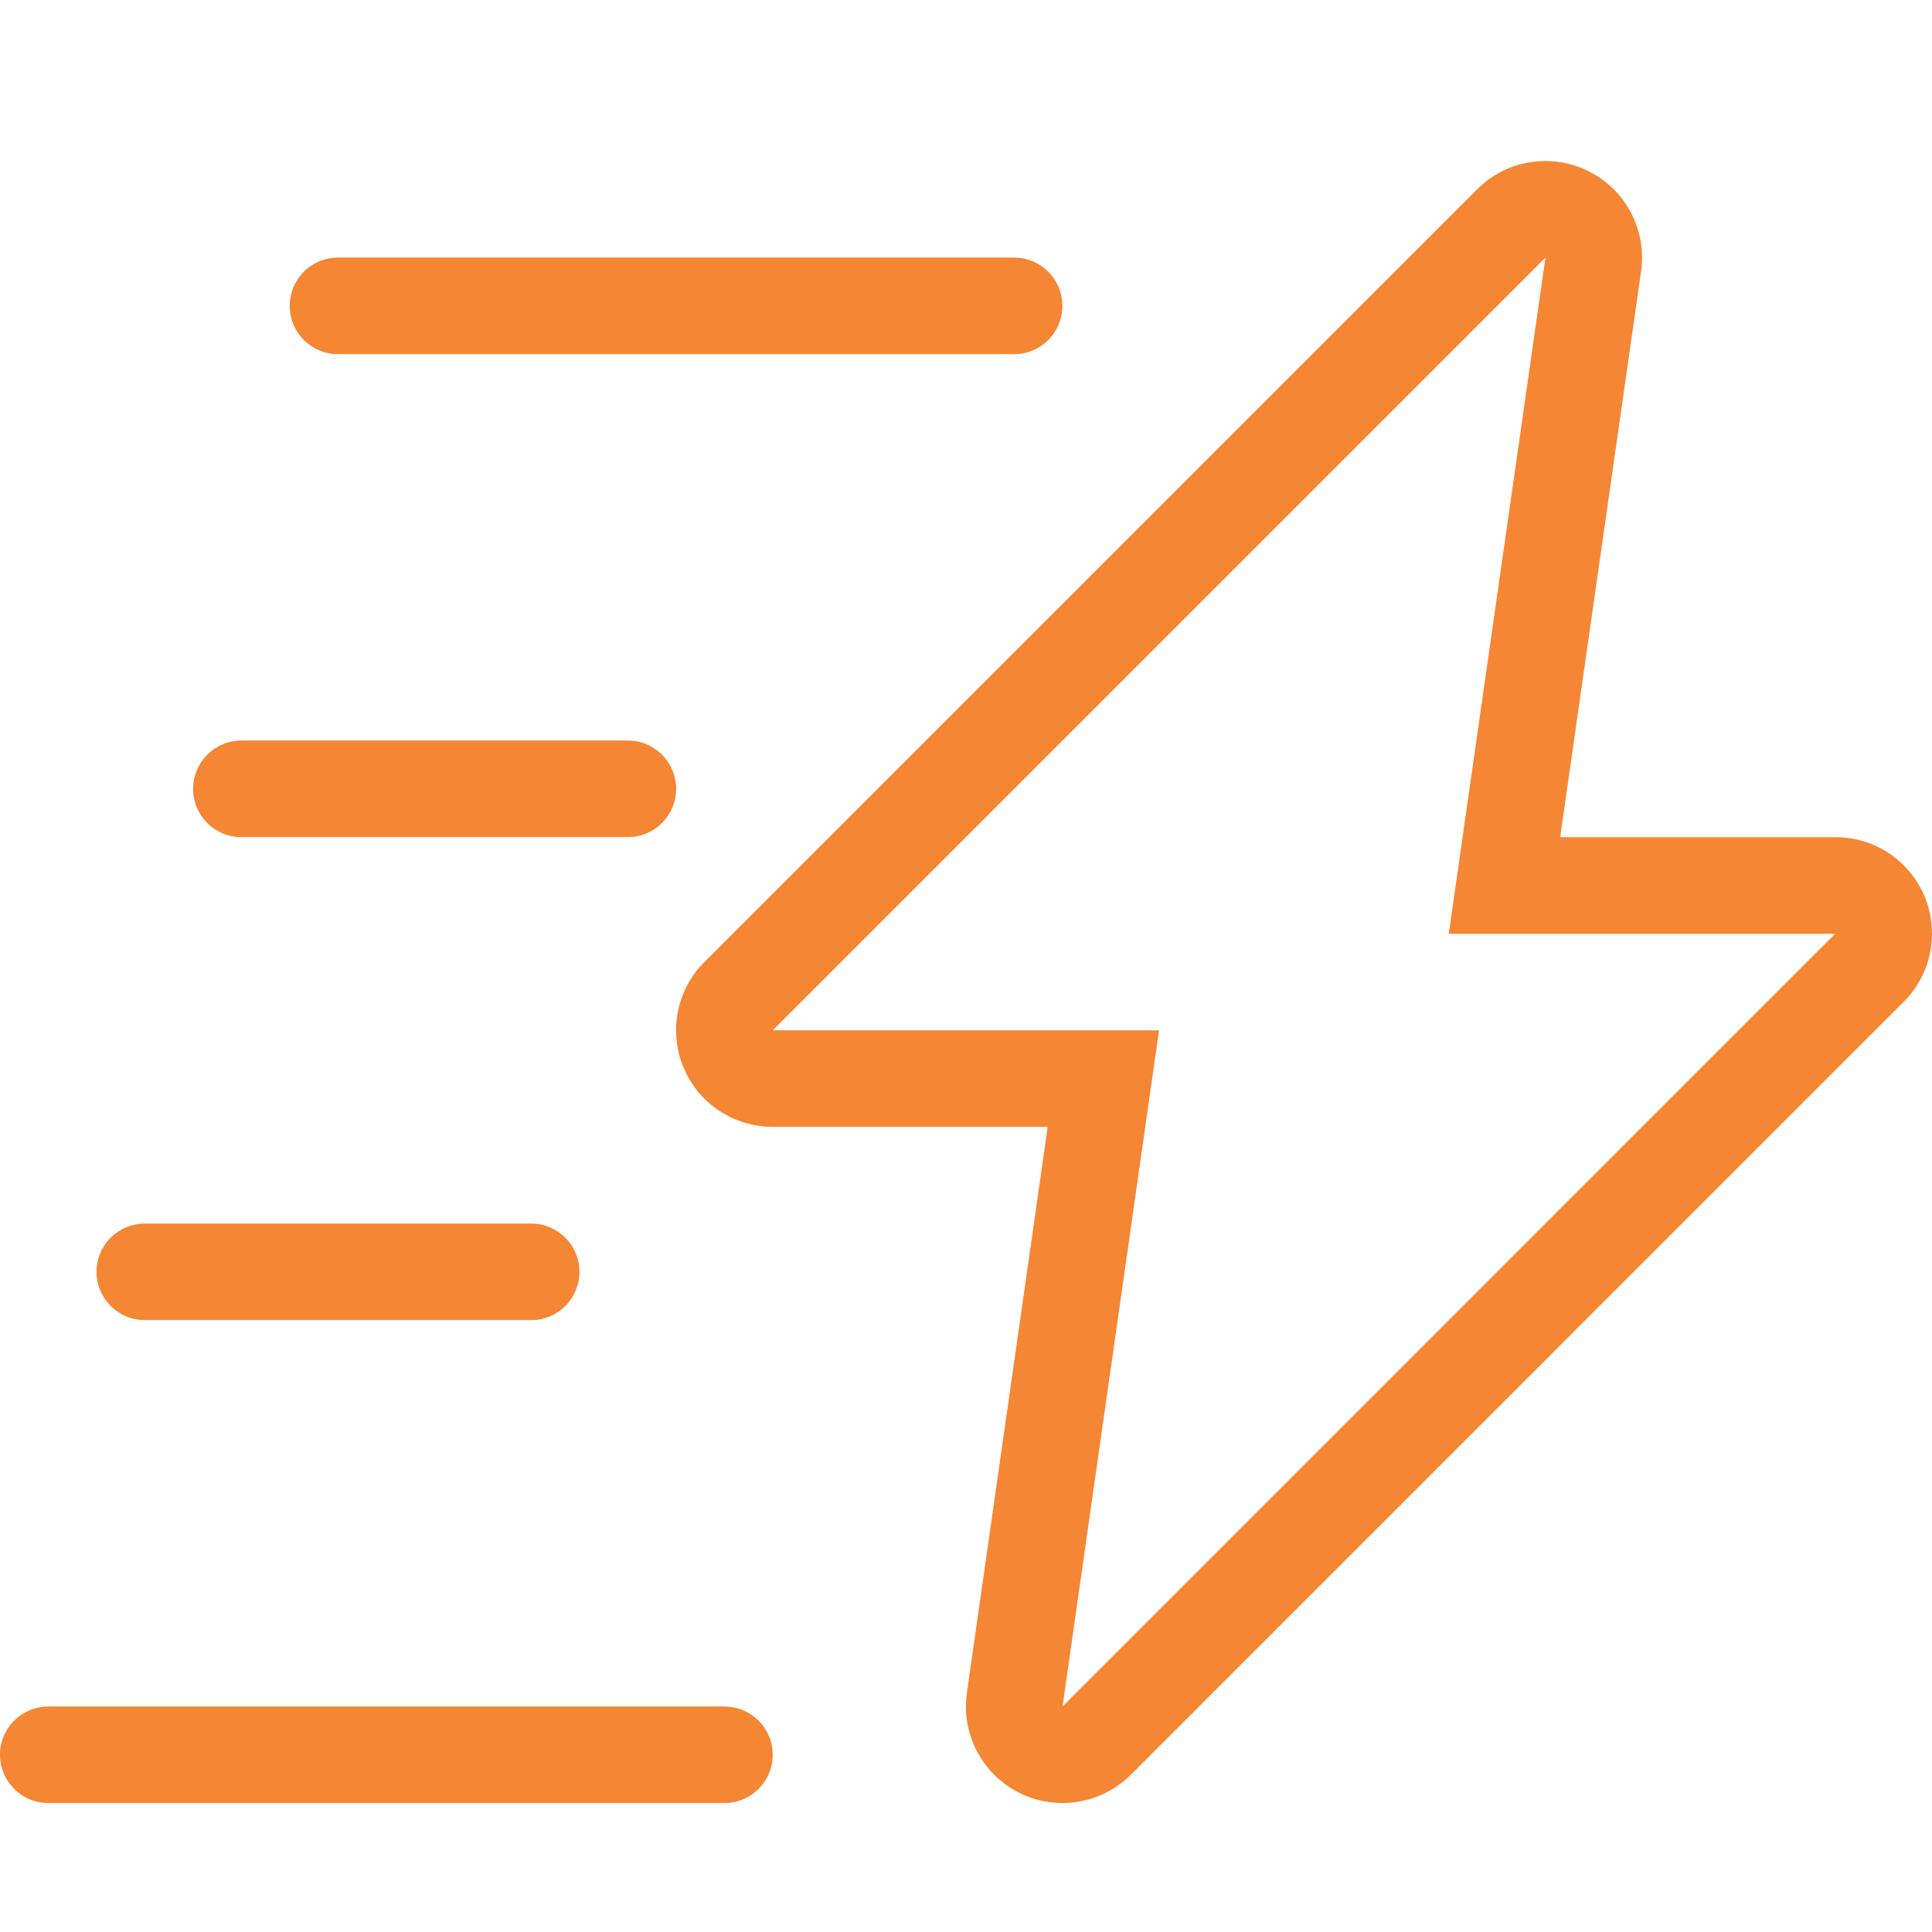 <svg width="24" height="24" viewBox="0 0 24 24" fill="none" xmlns="http://www.w3.org/2000/svg">
<path d="M22.803 10.4H19.381L20.386 3.37C20.459 2.859 20.197 2.358 19.734 2.127C19.563 2.042 19.38 2 19.198 2C18.886 2 18.579 2.121 18.35 2.351L8.75 11.951C8.407 12.294 8.304 12.81 8.49 13.258C8.675 13.707 9.113 13.998 9.599 13.998H13.015L12.011 21.028C11.938 21.539 12.2 22.04 12.662 22.271C12.833 22.356 13.016 22.398 13.199 22.398C13.51 22.398 13.817 22.276 14.047 22.047L23.612 12.481C23.85 12.261 24 11.947 24 11.599C24 10.936 23.466 10.4 22.803 10.4ZM13.199 21.199L14.398 12.799H9.599L19.198 3.2L17.997 11.6H22.797L13.199 21.199ZM9.599 21.798C9.599 22.13 9.33 22.398 8.999 22.398H0.6C0.268 22.398 0 22.129 0 21.798C0 21.466 0.269 21.199 0.6 21.199H8.999C9.33 21.199 9.599 21.466 9.599 21.798ZM1.199 15.799C1.199 15.467 1.468 15.2 1.799 15.2H6.599C6.931 15.2 7.198 15.469 7.198 15.799C7.198 16.131 6.929 16.399 6.599 16.399H1.799C1.468 16.399 1.199 16.13 1.199 15.799ZM3.599 3.8C3.599 3.468 3.867 3.2 4.198 3.2H12.598C12.93 3.2 13.197 3.469 13.197 3.8C13.197 4.132 12.929 4.399 12.598 4.399H4.199C3.867 4.399 3.599 4.132 3.599 3.8ZM2.399 9.799C2.399 9.467 2.668 9.199 2.999 9.199H7.799C8.131 9.199 8.399 9.468 8.399 9.799C8.399 10.131 8.13 10.399 7.799 10.399H2.999C2.667 10.4 2.399 10.131 2.399 9.799Z" fill="#F58634"/>
</svg>
